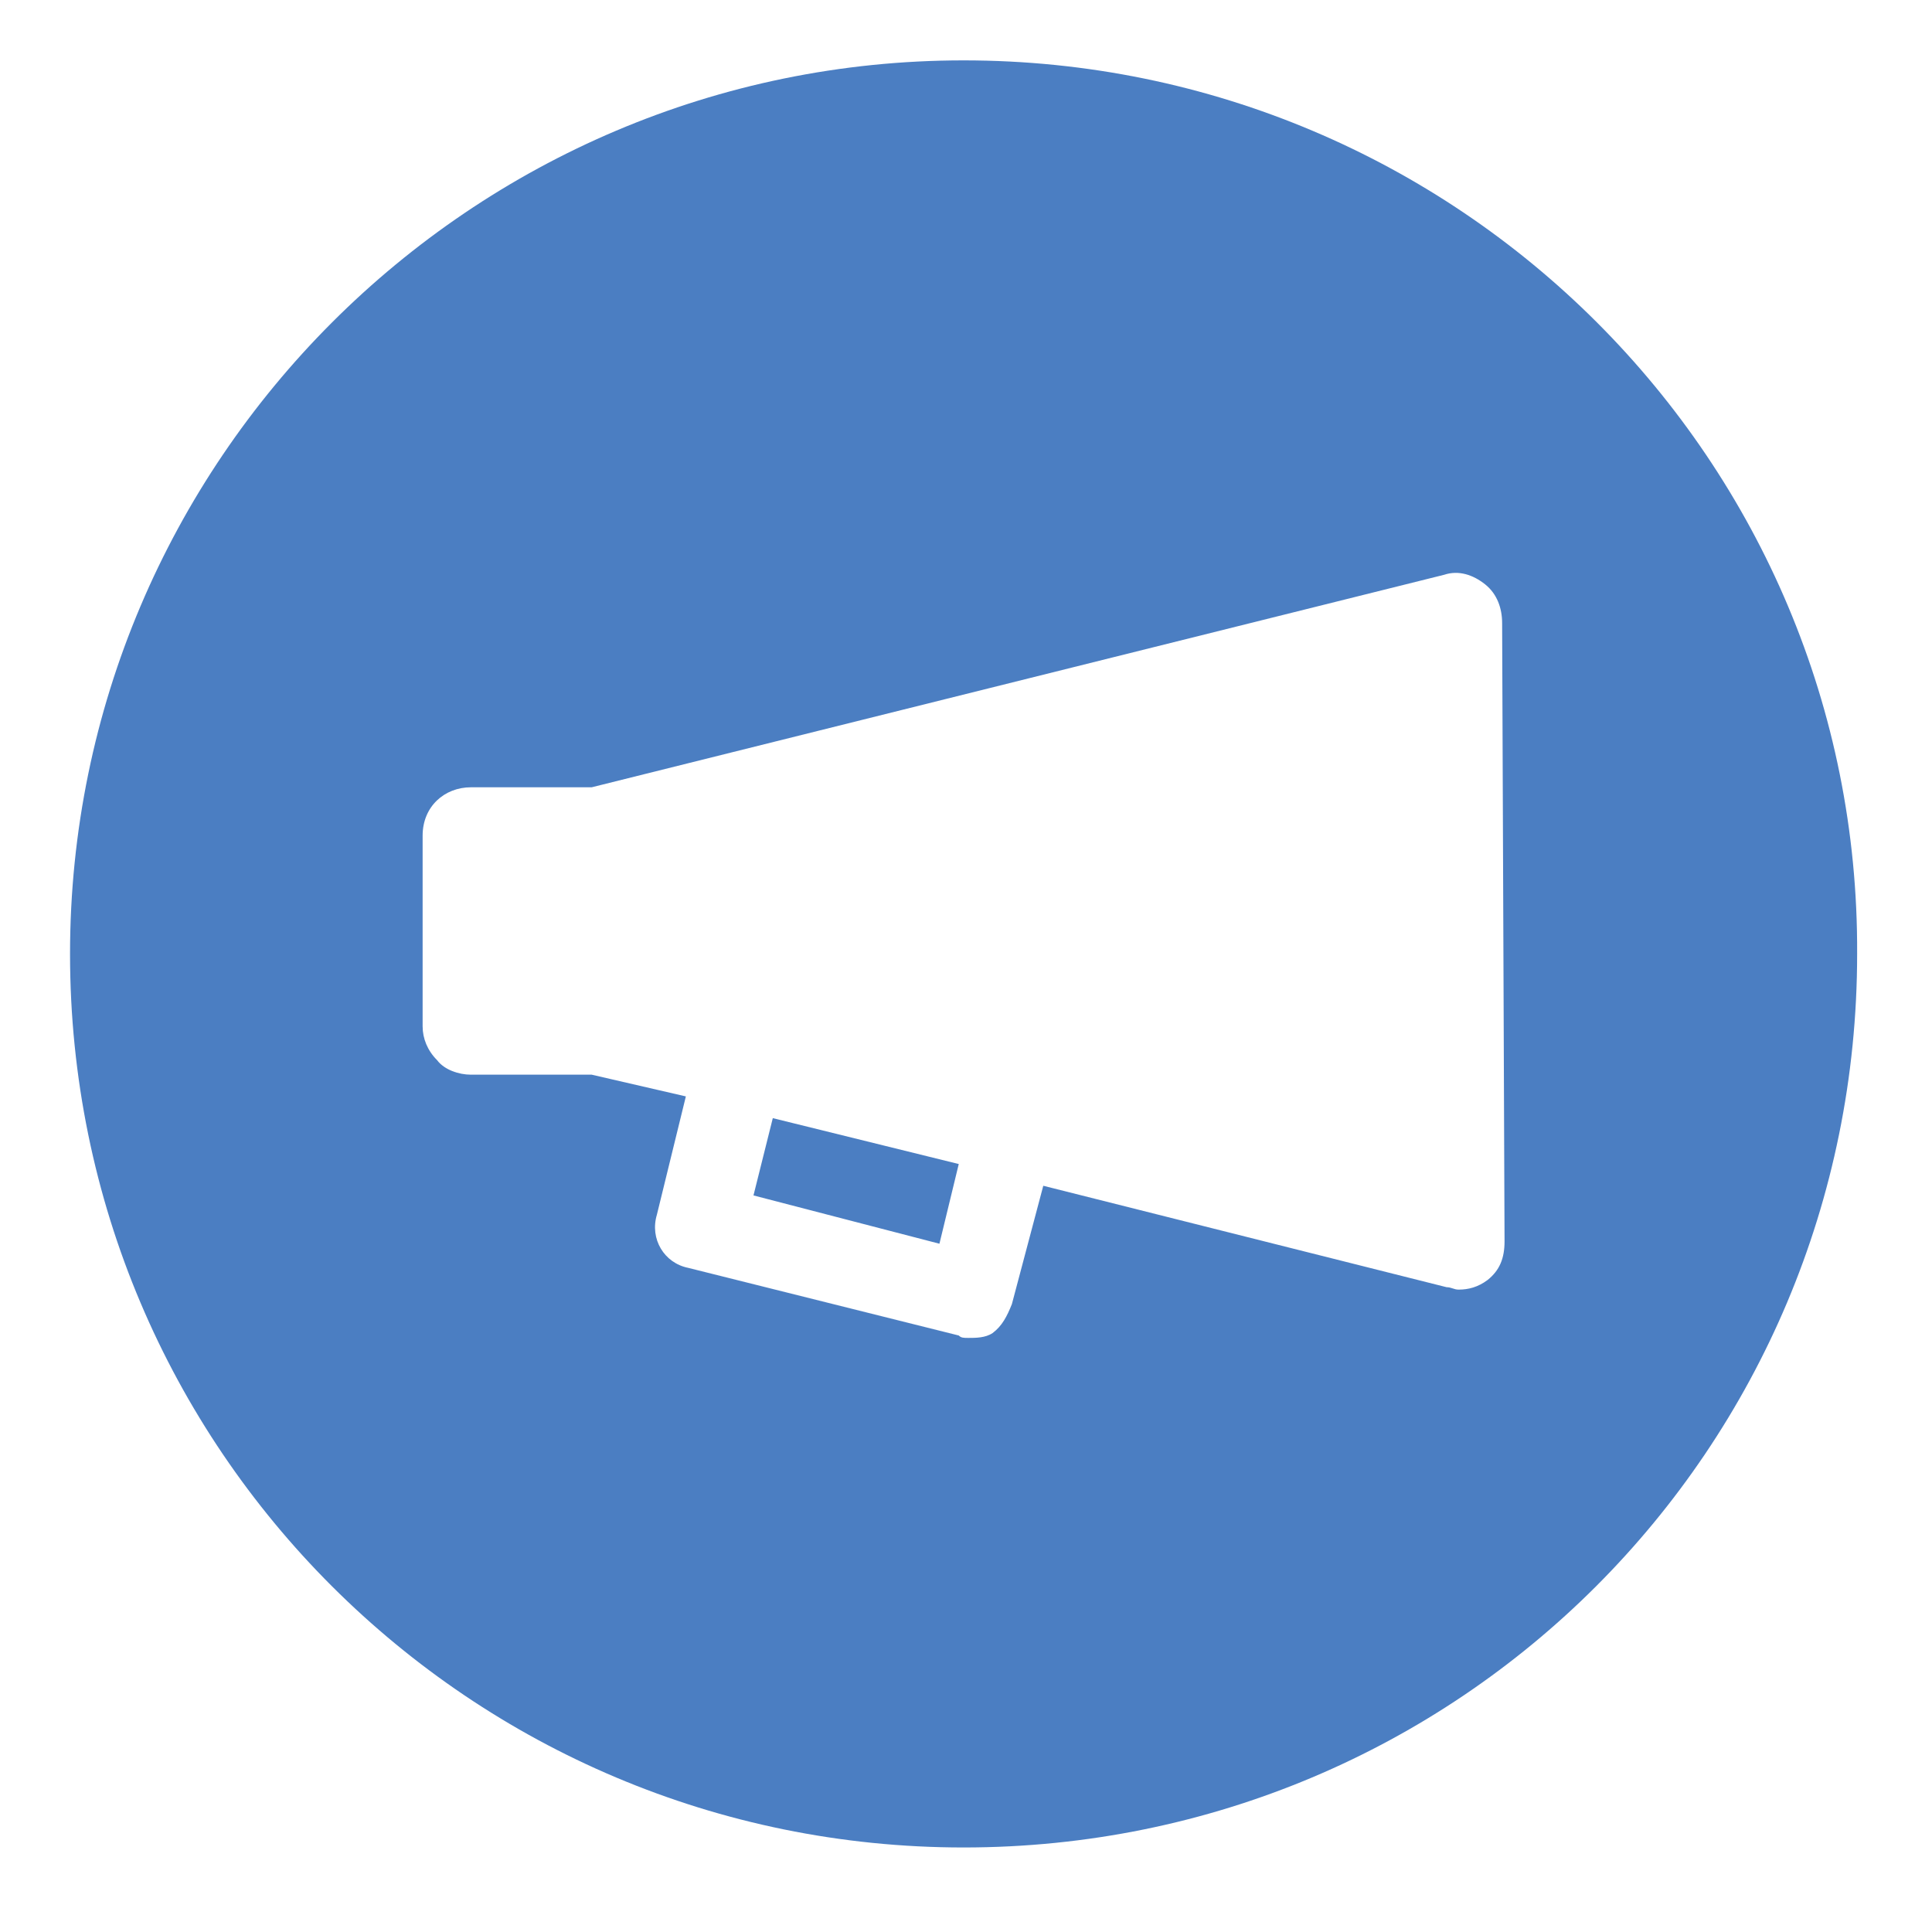 <?xml version="1.0" encoding="utf-8"?>
<!-- Generator: Adobe Illustrator 24.3.0, SVG Export Plug-In . SVG Version: 6.00 Build 0)  -->
<svg version="1.1" id="Layer_1" xmlns="http://www.w3.org/2000/svg" xmlns:xlink="http://www.w3.org/1999/xlink" x="0px" y="0px"
	 width="80px" height="80px" viewBox="0 0 80 80" style="enable-background:new 0 0 80 80;" xml:space="preserve">
<style type="text/css">
	.st0{fill:#4B7EC2;}
</style>
<path class="st0" d="M31.2,49.5l7.7,2l0.8-3.3L32,46.3L31.2,49.5z M39.9,2.5c-20.4,0-37,16.6-37,37c0,20.5,16.6,37,37,37
	c20.5,0,37-16.5,37-37C77,19.1,60.4,2.5,39.9,2.5z M62.3,51.4c0,0.7-0.2,1.2-0.7,1.6c-0.4,0.3-0.8,0.4-1.2,0.4
	c-0.2,0-0.3-0.1-0.5-0.1l-16.7-4.2L41.9,54c-0.2,0.5-0.4,0.9-0.8,1.2c-0.3,0.2-0.7,0.2-1,0.2c-0.2,0-0.3,0-0.4-0.1l-11.2-2.8
	c-1-0.2-1.6-1.2-1.3-2.2l1.2-4.9l-3.9-0.9h-5c-0.5,0-1.1-0.2-1.4-0.6c-0.4-0.4-0.6-0.9-0.6-1.4l0-7.9c0-1.2,0.9-2,2-2h5l35.3-8.8
	c0.6-0.2,1.2,0,1.7,0.4c0.5,0.4,0.7,1,0.7,1.6L62.3,51.4z"/>
</svg>
